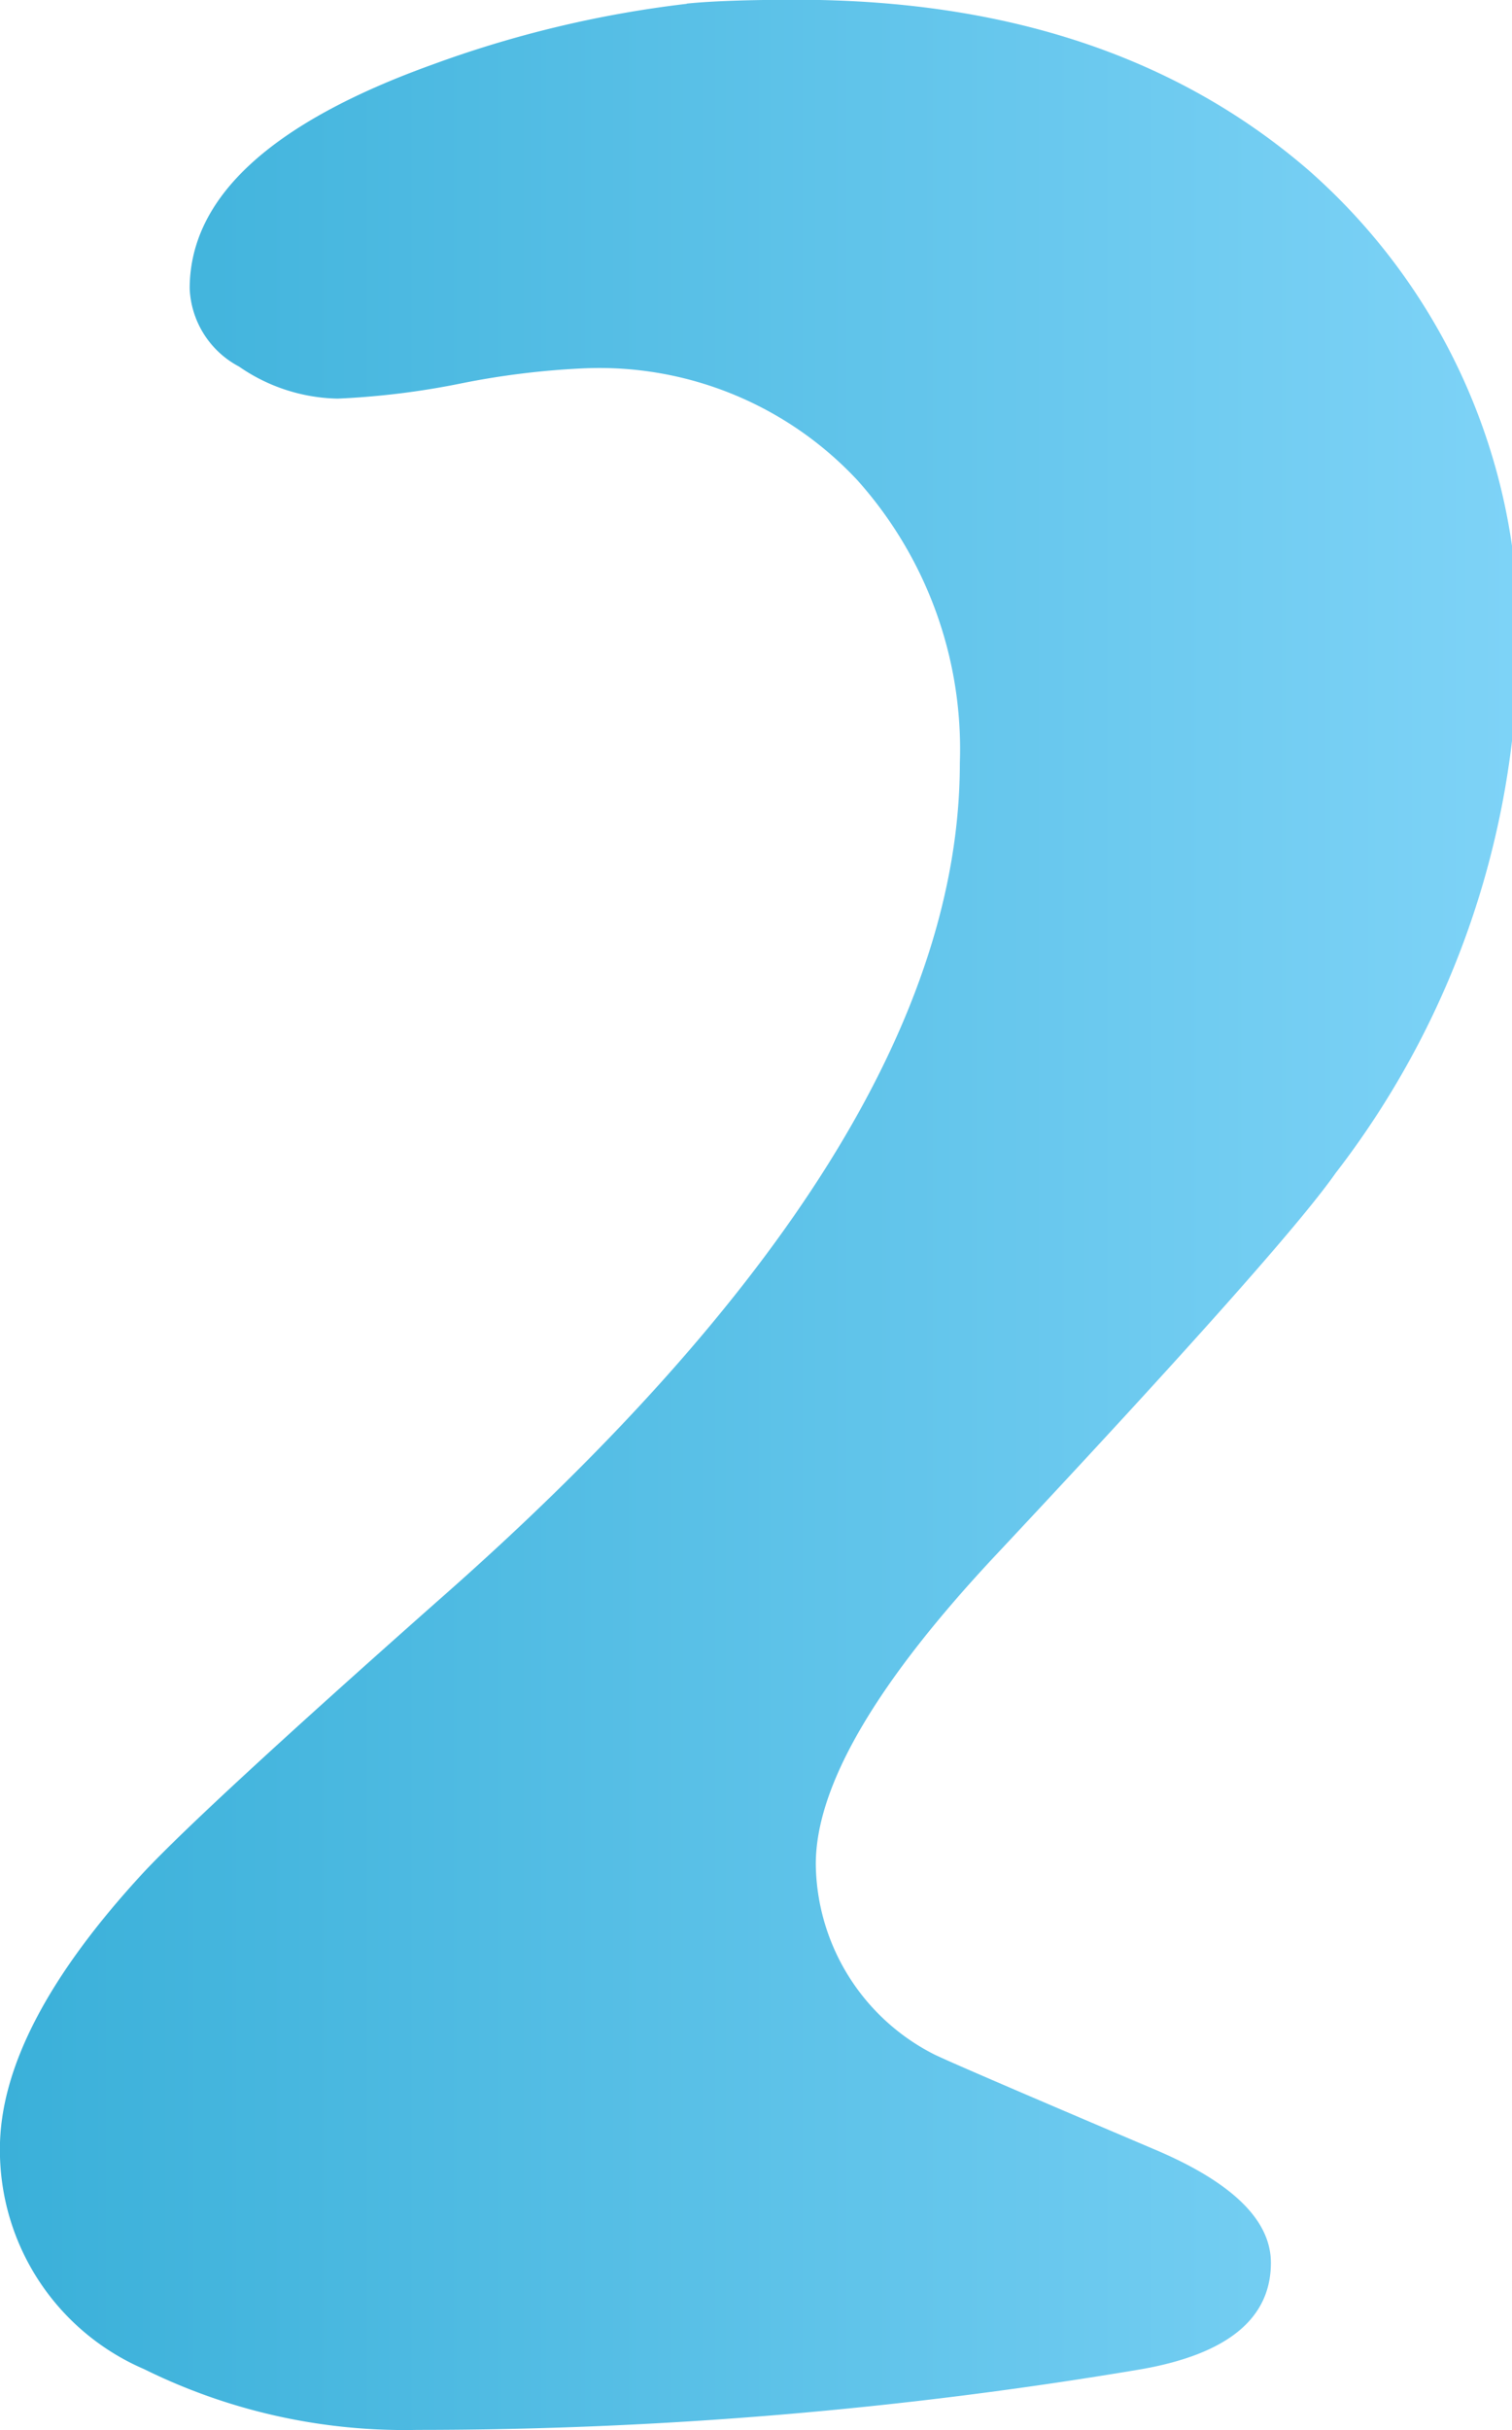 <svg xmlns="http://www.w3.org/2000/svg" width="33" height="53" viewBox="0 0 33 53">
  <defs>
    <linearGradient id="linear-gradient" x1="0%" y1="0%" x2="100%" y2="0%">
      <stop offset="0%" stop-color="#3ab0d9" />
      <stop offset="100%" stop-color="#7ed3f7" />
    </linearGradient>
  </defs>
  <path d="M11108.916,927.578a24.325,24.325,0,0,0-5.549,1.325q-5.3,1.906-5.3,4.886a2.017,2.017,0,0,0,1.076,1.7,3.9,3.9,0,0,0,2.153.7,17.357,17.357,0,0,0,2.691-.331,17.573,17.573,0,0,1,2.691-.33,7.7,7.7,0,0,1,5.963,2.442,8.793,8.793,0,0,1,2.235,6.17q0,8.281-11.428,18.3-5.052,4.473-6.377,5.881-3.148,3.4-3.146,6.044a5.2,5.2,0,0,0,3.146,4.8,12.826,12.826,0,0,0,5.963,1.326,95.106,95.106,0,0,0,15.816-1.326q2.814-.5,2.815-2.318,0-1.407-2.567-2.485-4.471-1.9-4.8-2.07a4.71,4.71,0,0,1-2.566-4.14q0-2.566,3.976-6.791,6.209-6.624,7.37-8.282a19.081,19.081,0,0,0,3.975-11.179,13.464,13.464,0,0,0-4.555-10.683q-4.308-3.726-11.18-3.727-1.575,0-2.4.083" transform="translate(-11093.927 -927.495)" fill="url(#linear-gradient)"/>
</svg>
